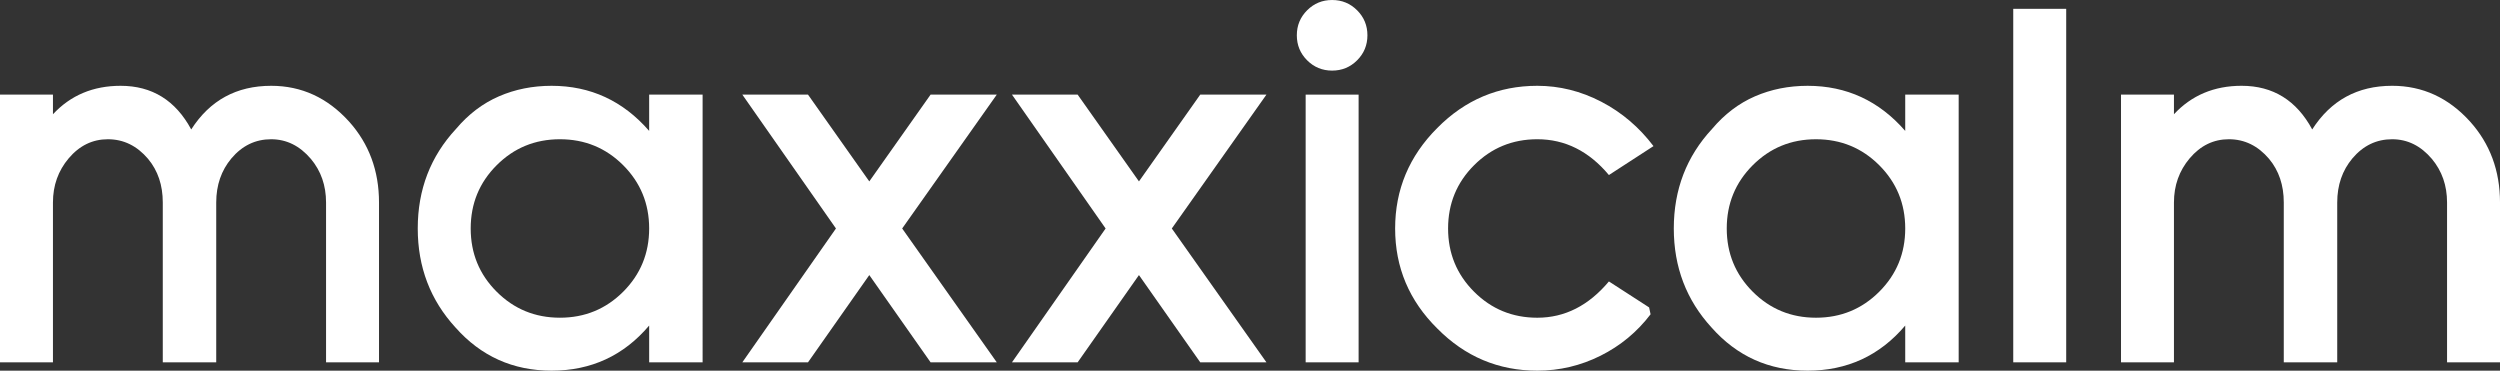 <svg xmlns="http://www.w3.org/2000/svg" id="b" data-name="Layer 2" width="1654.666" height="245.33" viewBox="0 0 1654.666 245.33"><rect x="0" y="0" width="1654.666" height="245.33" fill="#333333" stroke="none"/><g id="c" data-name="maxxicalm Logo_GrayYellow"><g><g><path d="m1017.494,92.159c18.386,0,34.182,7.897,47.388,23.694l29.512-19.147c-9.514-12.544-21.042-22.337-34.544-29.368-13.527-7.031-27.645-10.549-42.356-10.549-25.746,0-47.808,9.312-66.202,27.912-18.609,18.609-27.9,40.777-27.9,66.527s9.291,47.812,27.9,66.198c18.395,18.609,40.456,27.905,66.202,27.905,14.711,0,28.665-3.297,41.863-9.892,13.198-6.603,24.224-15.748,33.105-27.424l-.97-4.547-26.61-17.194c-13.419,16.006-29.215,24.015-47.388,24.015-16.446,0-30.399-5.736-41.854-17.203-11.471-11.462-17.203-25.421-17.203-41.858s5.732-30.396,17.203-41.867c11.455-11.459,25.409-17.202,41.854-17.202Z" fill="#fff"></path><path d="m1261.006,86.646c-17.309-19.9-38.837-29.85-64.582-29.85-12.548,0-24.175,2.323-34.89,6.969-10.706,4.658-20.171,11.849-28.384,21.581-16.882,18.181-25.319,40.131-25.319,65.881,0,25.528,8.33,47.38,24.997,65.552,16.865,19.036,38.064,28.551,63.595,28.551,26.165,0,47.709-9.942,64.582-29.85v24.336h35.375V62.631h-35.375v24.015Zm-17.202,106.436c-11.471,11.471-25.426,17.203-41.863,17.203s-30.4-5.732-41.863-17.203c-11.463-11.458-17.203-25.409-17.203-41.854s5.74-30.396,17.203-41.867c11.463-11.459,25.417-17.194,41.863-17.194s30.392,5.735,41.863,17.194c11.471,11.471,17.202,25.421,17.202,41.867s-5.731,30.396-17.202,41.854Z" fill="#fff"></path><rect x="1332.503" y="5.84" width="35.046" height="233.973" fill="#fff"></rect><path d="m1634.874,80.482c-14.275-15.788-31.477-23.698-51.591-23.698-22.942,0-40.571,9.633-52.906,28.883-10.385-19.25-25.96-28.883-46.722-28.883-18.172,0-33.105,6.282-44.79,18.83v-12.984h-35.045v177.186h35.045v-105.791c0-11.24,3.462-20.985,10.385-29.212,7.137-8.437,15.796-12.654,25.968-12.654,10.377,0,19.241,4.329,26.6,12.983,6.497,7.791,9.736,17.412,9.736,28.883v105.791h35.375v-105.791c0-11.471,3.346-21.202,10.056-29.212,7.146-8.437,15.903-12.654,26.296-12.654,10.164,0,18.93,4.329,26.273,12.983,6.709,8.01,10.064,17.643,10.064,28.883v105.791h35.046v-105.791c0-20.985-6.603-38.837-19.792-53.543Z" fill="#fff"></path></g><g><path d="m179.466,56.79c-22.935,0-40.573,9.628-52.904,28.883-10.377-19.256-25.952-28.883-46.728-28.883-18.17,0-33.095,6.274-44.785,18.821v-12.982H0v177.186h35.049v-105.797c0-11.245,3.463-20.971,10.387-29.198,7.142-8.445,15.793-12.656,25.964-12.656,10.388,0,19.245,4.331,26.604,12.982,6.491,7.783,9.737,17.41,9.737,28.872v105.797h35.374v-105.797c0-11.462,3.354-21.199,10.062-29.198,7.131-8.445,15.902-12.656,26.289-12.656,10.16,0,18.919,4.331,26.278,12.982,6.708,7.999,10.062,17.627,10.062,28.872v105.797h35.048v-105.797c0-20.971-6.599-38.826-19.798-53.545-14.274-15.782-31.478-23.684-51.591-23.684Z" fill="#fff"></path><path d="m429.657,86.639c-17.313-19.896-38.837-29.849-64.573-29.849-12.547,0-24.183,2.323-34.886,6.979-10.714,4.656-20.178,11.842-28.395,21.578-16.878,18.17-25.312,40.129-25.312,65.875,0,25.529,8.325,47.379,24.987,65.549,16.879,19.039,38.077,28.558,63.606,28.558,26.17,0,47.694-9.942,64.573-29.849v24.336h35.374V62.629h-35.374v24.01Zm-17.193,106.448c-11.473,11.462-25.432,17.194-41.865,17.194s-30.403-5.731-41.865-17.194c-11.473-11.462-17.194-25.421-17.194-41.865s5.72-30.392,17.194-41.865c11.462-11.462,25.421-17.194,41.865-17.194s30.392,5.731,41.865,17.194c11.462,11.473,17.193,25.431,17.193,41.865s-5.731,30.403-17.193,41.865Z" fill="#fff"></path><polygon points="615.92 62.632 575.357 120.062 534.794 62.632 491.323 62.632 553.29 151.225 491.323 239.807 534.794 239.807 575.357 182.062 615.92 239.807 659.728 239.807 597.12 151.225 659.728 62.632 615.92 62.632" fill="#fff"></polygon><polygon points="794.398 62.632 753.835 120.062 713.262 62.632 669.79 62.632 731.768 151.225 669.79 239.807 713.262 239.807 753.835 182.062 794.398 239.807 838.206 239.807 775.587 151.225 838.206 62.632 794.398 62.632" fill="#fff"></polygon><rect x="864.168" y="62.629" width="35.048" height="177.186" fill="#fff"></rect><path d="m881.687,46.728c6.491,0,12.016-2.268,16.553-6.816,4.537-4.537,6.816-10.062,6.816-16.553s-2.28-12.005-6.816-16.542c-4.537-4.548-10.062-6.816-16.553-6.816s-12.005,2.268-16.542,6.816c-4.548,4.537-6.817,10.051-6.817,16.542s2.269,12.015,6.817,16.553c4.537,4.548,10.051,6.816,16.542,6.816Z" fill="#fff"></path></g></g></g></svg>